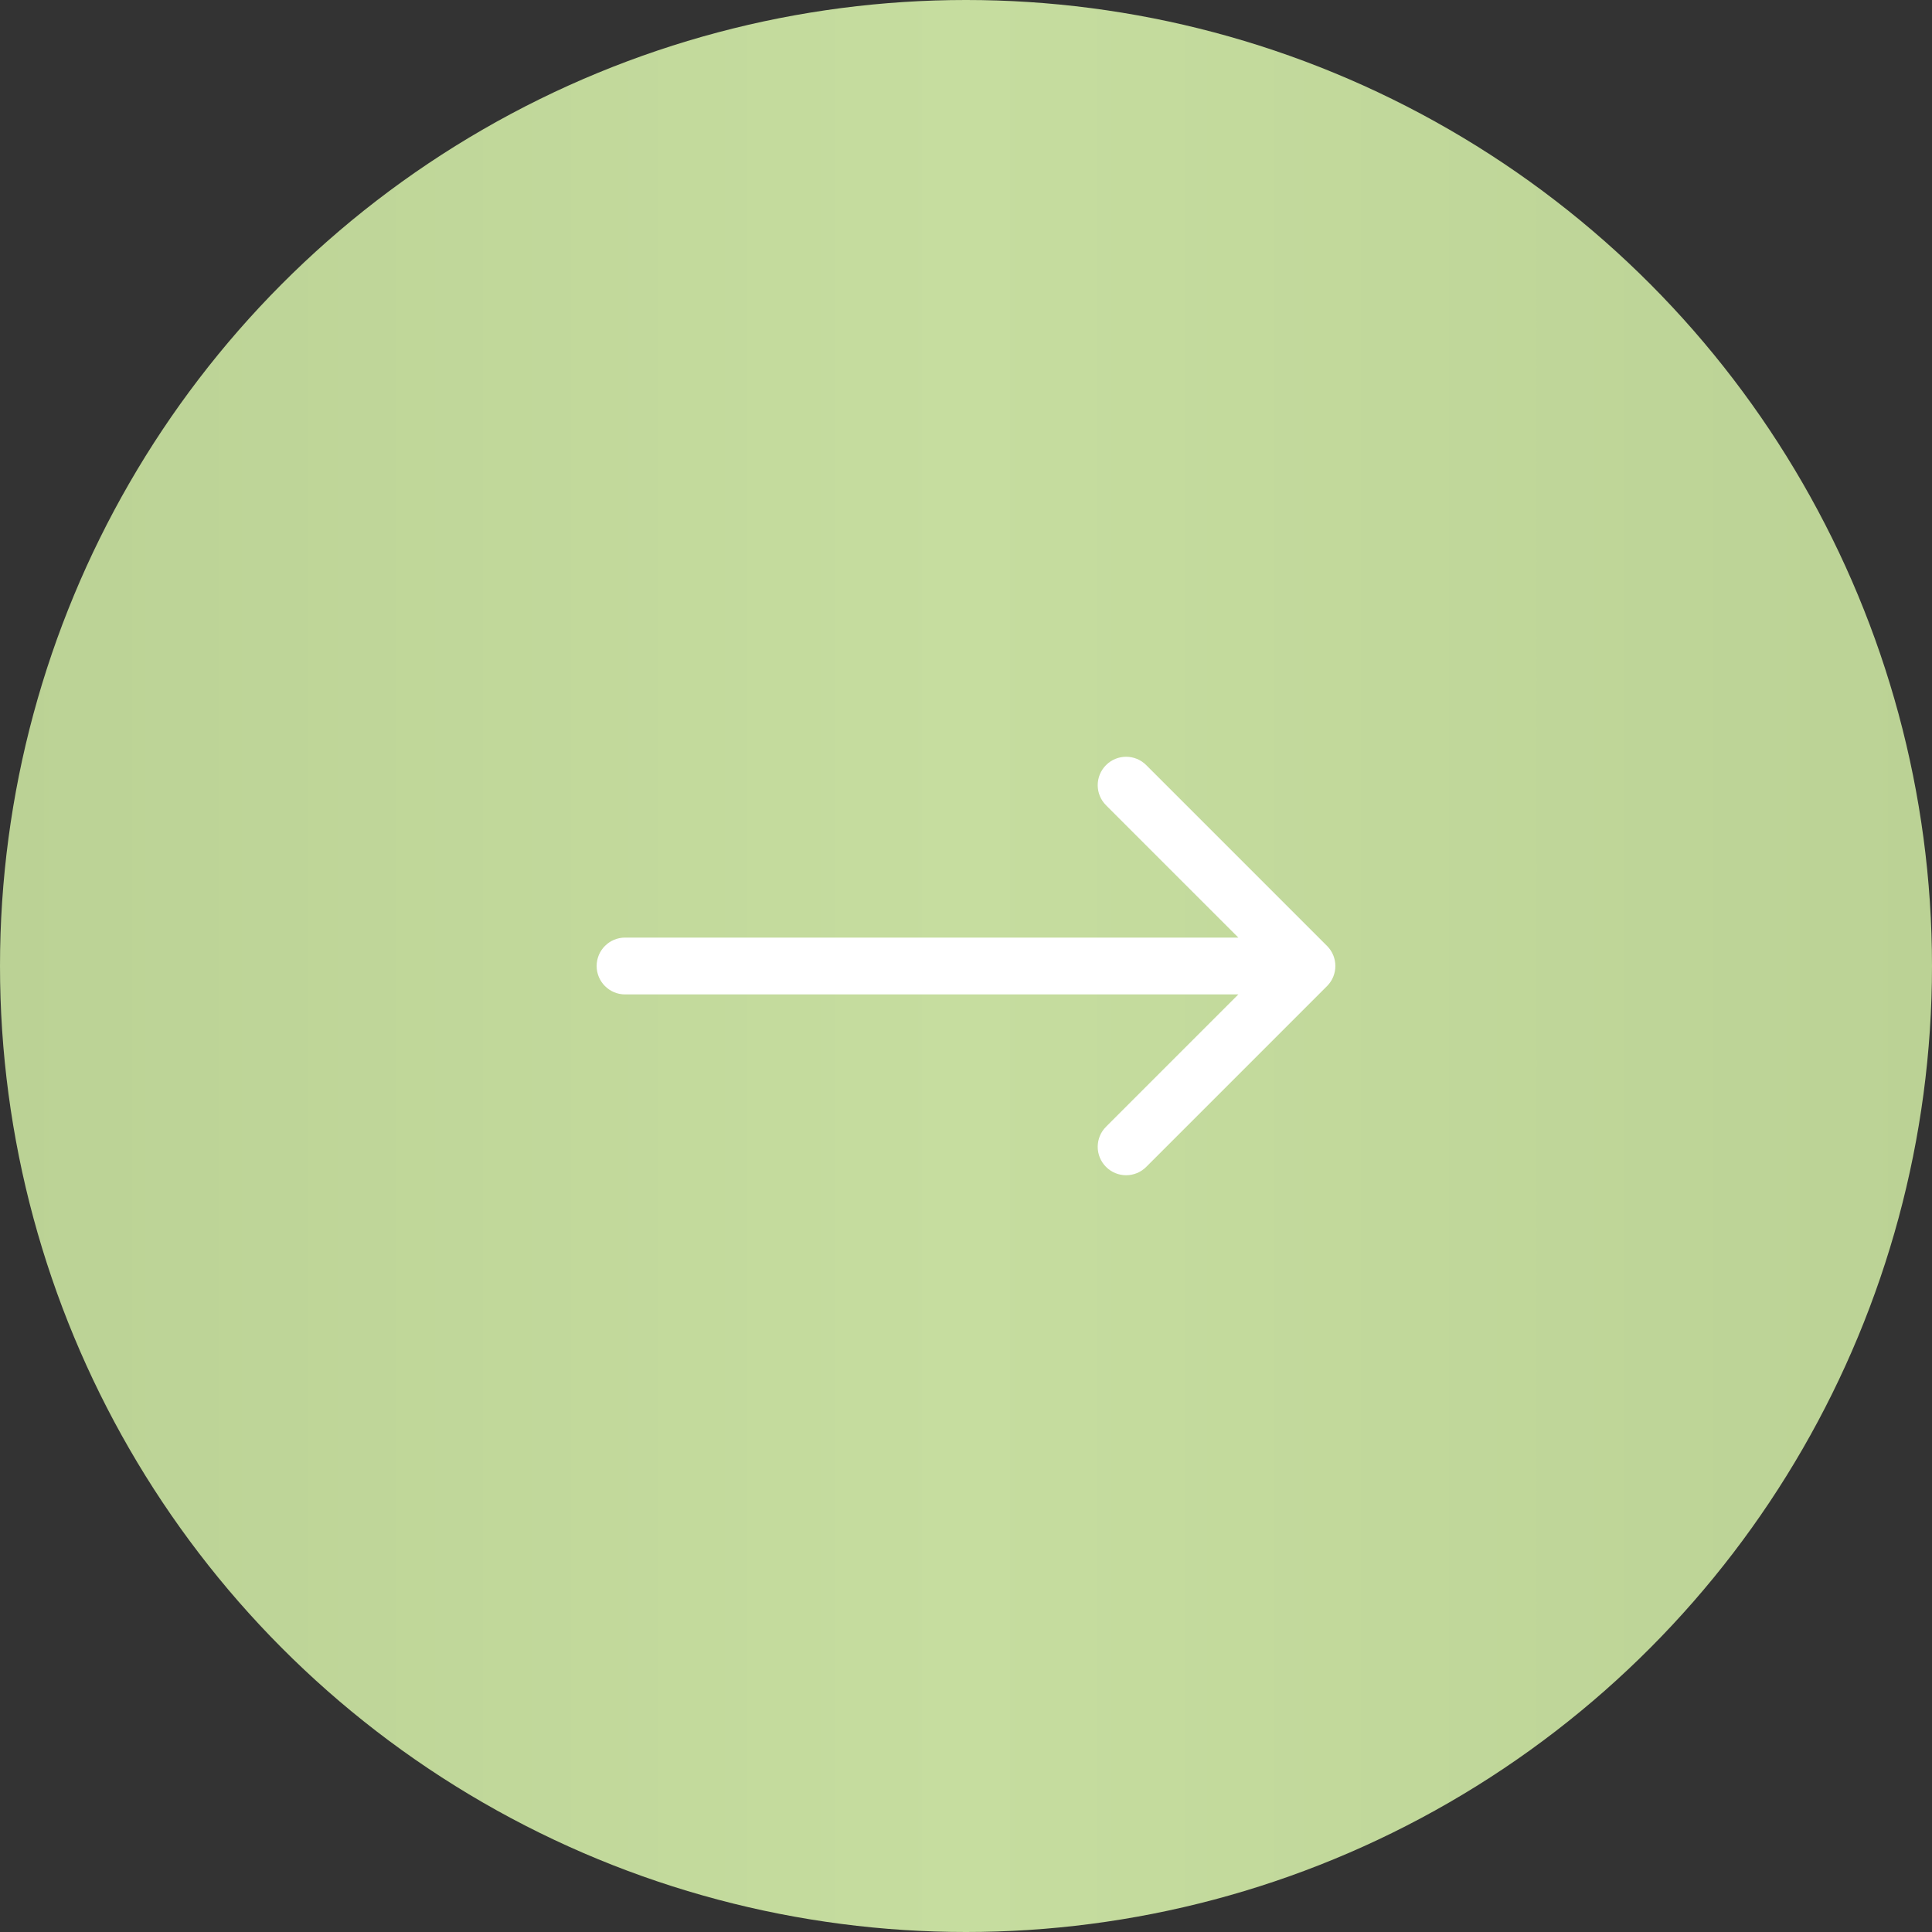 <?xml version="1.0" encoding="UTF-8"?> <svg xmlns="http://www.w3.org/2000/svg" width="68" height="68" viewBox="0 0 68 68" fill="none"><rect x="0" y="0" width="68" height="68" fill="#333333" stroke="none"/><circle cx="34" cy="34" r="34" fill="url(#paint0_linear_601_22)"></circle><path d="M22 33C21.448 33 21 33.448 21 34C21 34.552 21.448 35 22 35L22 33ZM46.707 34.707C47.098 34.317 47.098 33.683 46.707 33.293L40.343 26.929C39.953 26.538 39.319 26.538 38.929 26.929C38.538 27.32 38.538 27.953 38.929 28.343L44.586 34L38.929 39.657C38.538 40.047 38.538 40.681 38.929 41.071C39.319 41.462 39.953 41.462 40.343 41.071L46.707 34.707ZM22 34L22 35L46 35L46 34L46 33L22 33L22 34Z" fill="white"></path><defs><linearGradient id="paint0_linear_601_22" x1="0" y1="34" x2="68" y2="34" gradientUnits="userSpaceOnUse"><stop stop-color="#BBD295"></stop><stop offset="0.5" stop-color="#C6DD9F"></stop><stop offset="1" stop-color="#BBD295"></stop></linearGradient></defs></svg> 